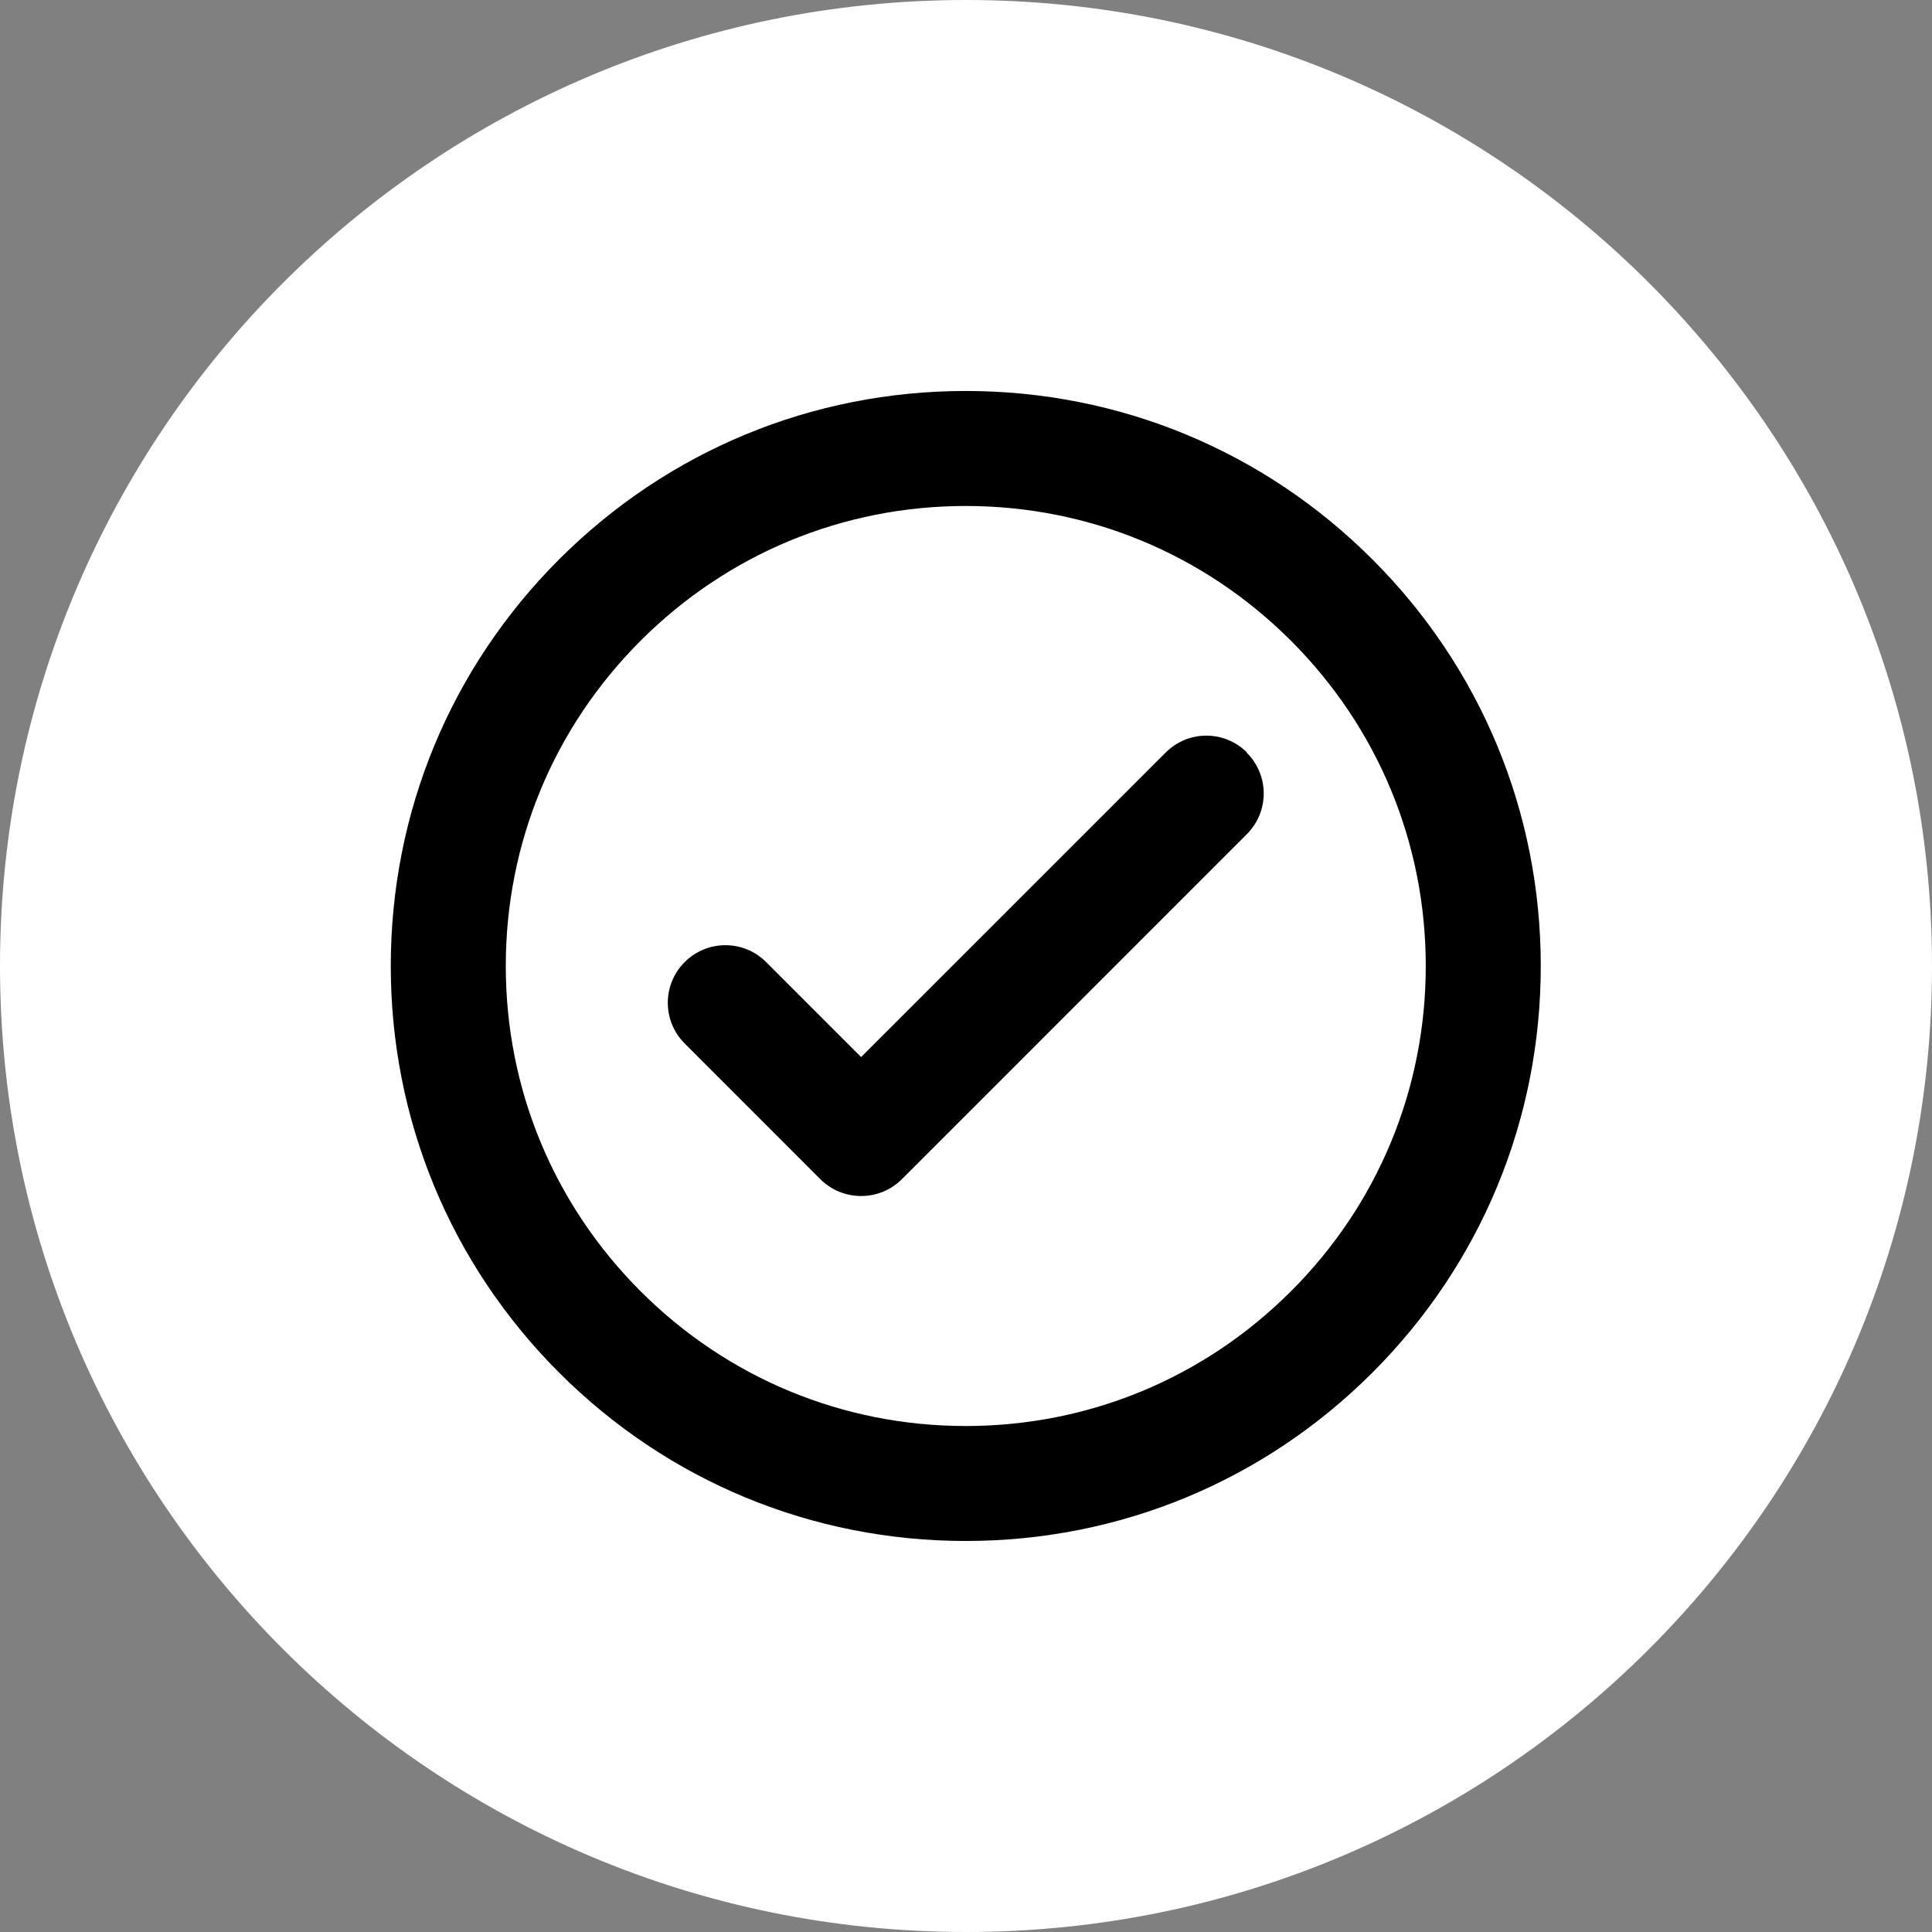 <svg width="38" height="38" viewBox="0 0 38 38" fill="none" xmlns="http://www.w3.org/2000/svg">
<rect x="0" y="0" width="38" height="38" fill="#808080" stroke="none"/>
<path d="M19 38C29.493 38 38 29.493 38 19C38 8.507 29.493 0 19 0C8.507 0 0 8.507 0 19C0 29.493 8.507 38 19 38Z" fill="white"/>
<path d="M26.993 11.002C24.858 8.867 22.017 7.69 18.995 7.69C15.973 7.69 13.133 8.867 10.997 11.002C8.862 13.137 7.686 15.978 7.686 19C7.686 22.022 8.862 24.863 10.997 26.998C13.133 29.133 15.973 30.309 18.995 30.309C22.017 30.309 24.858 29.133 26.993 26.998C29.129 24.863 30.305 22.022 30.305 19C30.305 15.978 29.129 13.137 26.993 11.002ZM25.392 25.397C23.682 27.107 21.411 28.048 18.995 28.048C16.58 28.048 14.309 27.107 12.599 25.397C10.889 23.687 9.948 21.416 9.948 19C9.948 16.584 10.889 14.313 12.599 12.603C14.309 10.893 16.58 9.952 18.995 9.952C21.411 9.952 23.682 10.893 25.392 12.603C27.102 14.313 28.043 16.584 28.043 19C28.043 21.416 27.102 23.691 25.392 25.397ZM24.523 14.806C24.967 15.25 24.967 15.964 24.523 16.408L17.738 23.194C17.525 23.406 17.24 23.524 16.937 23.524C16.634 23.524 16.349 23.406 16.136 23.194L13.467 20.524C13.024 20.081 13.024 19.366 13.467 18.923C13.911 18.48 14.625 18.48 15.069 18.923L16.937 20.791L22.927 14.802C23.37 14.358 24.085 14.358 24.528 14.802L24.523 14.806Z" fill="black"/>
</svg>
